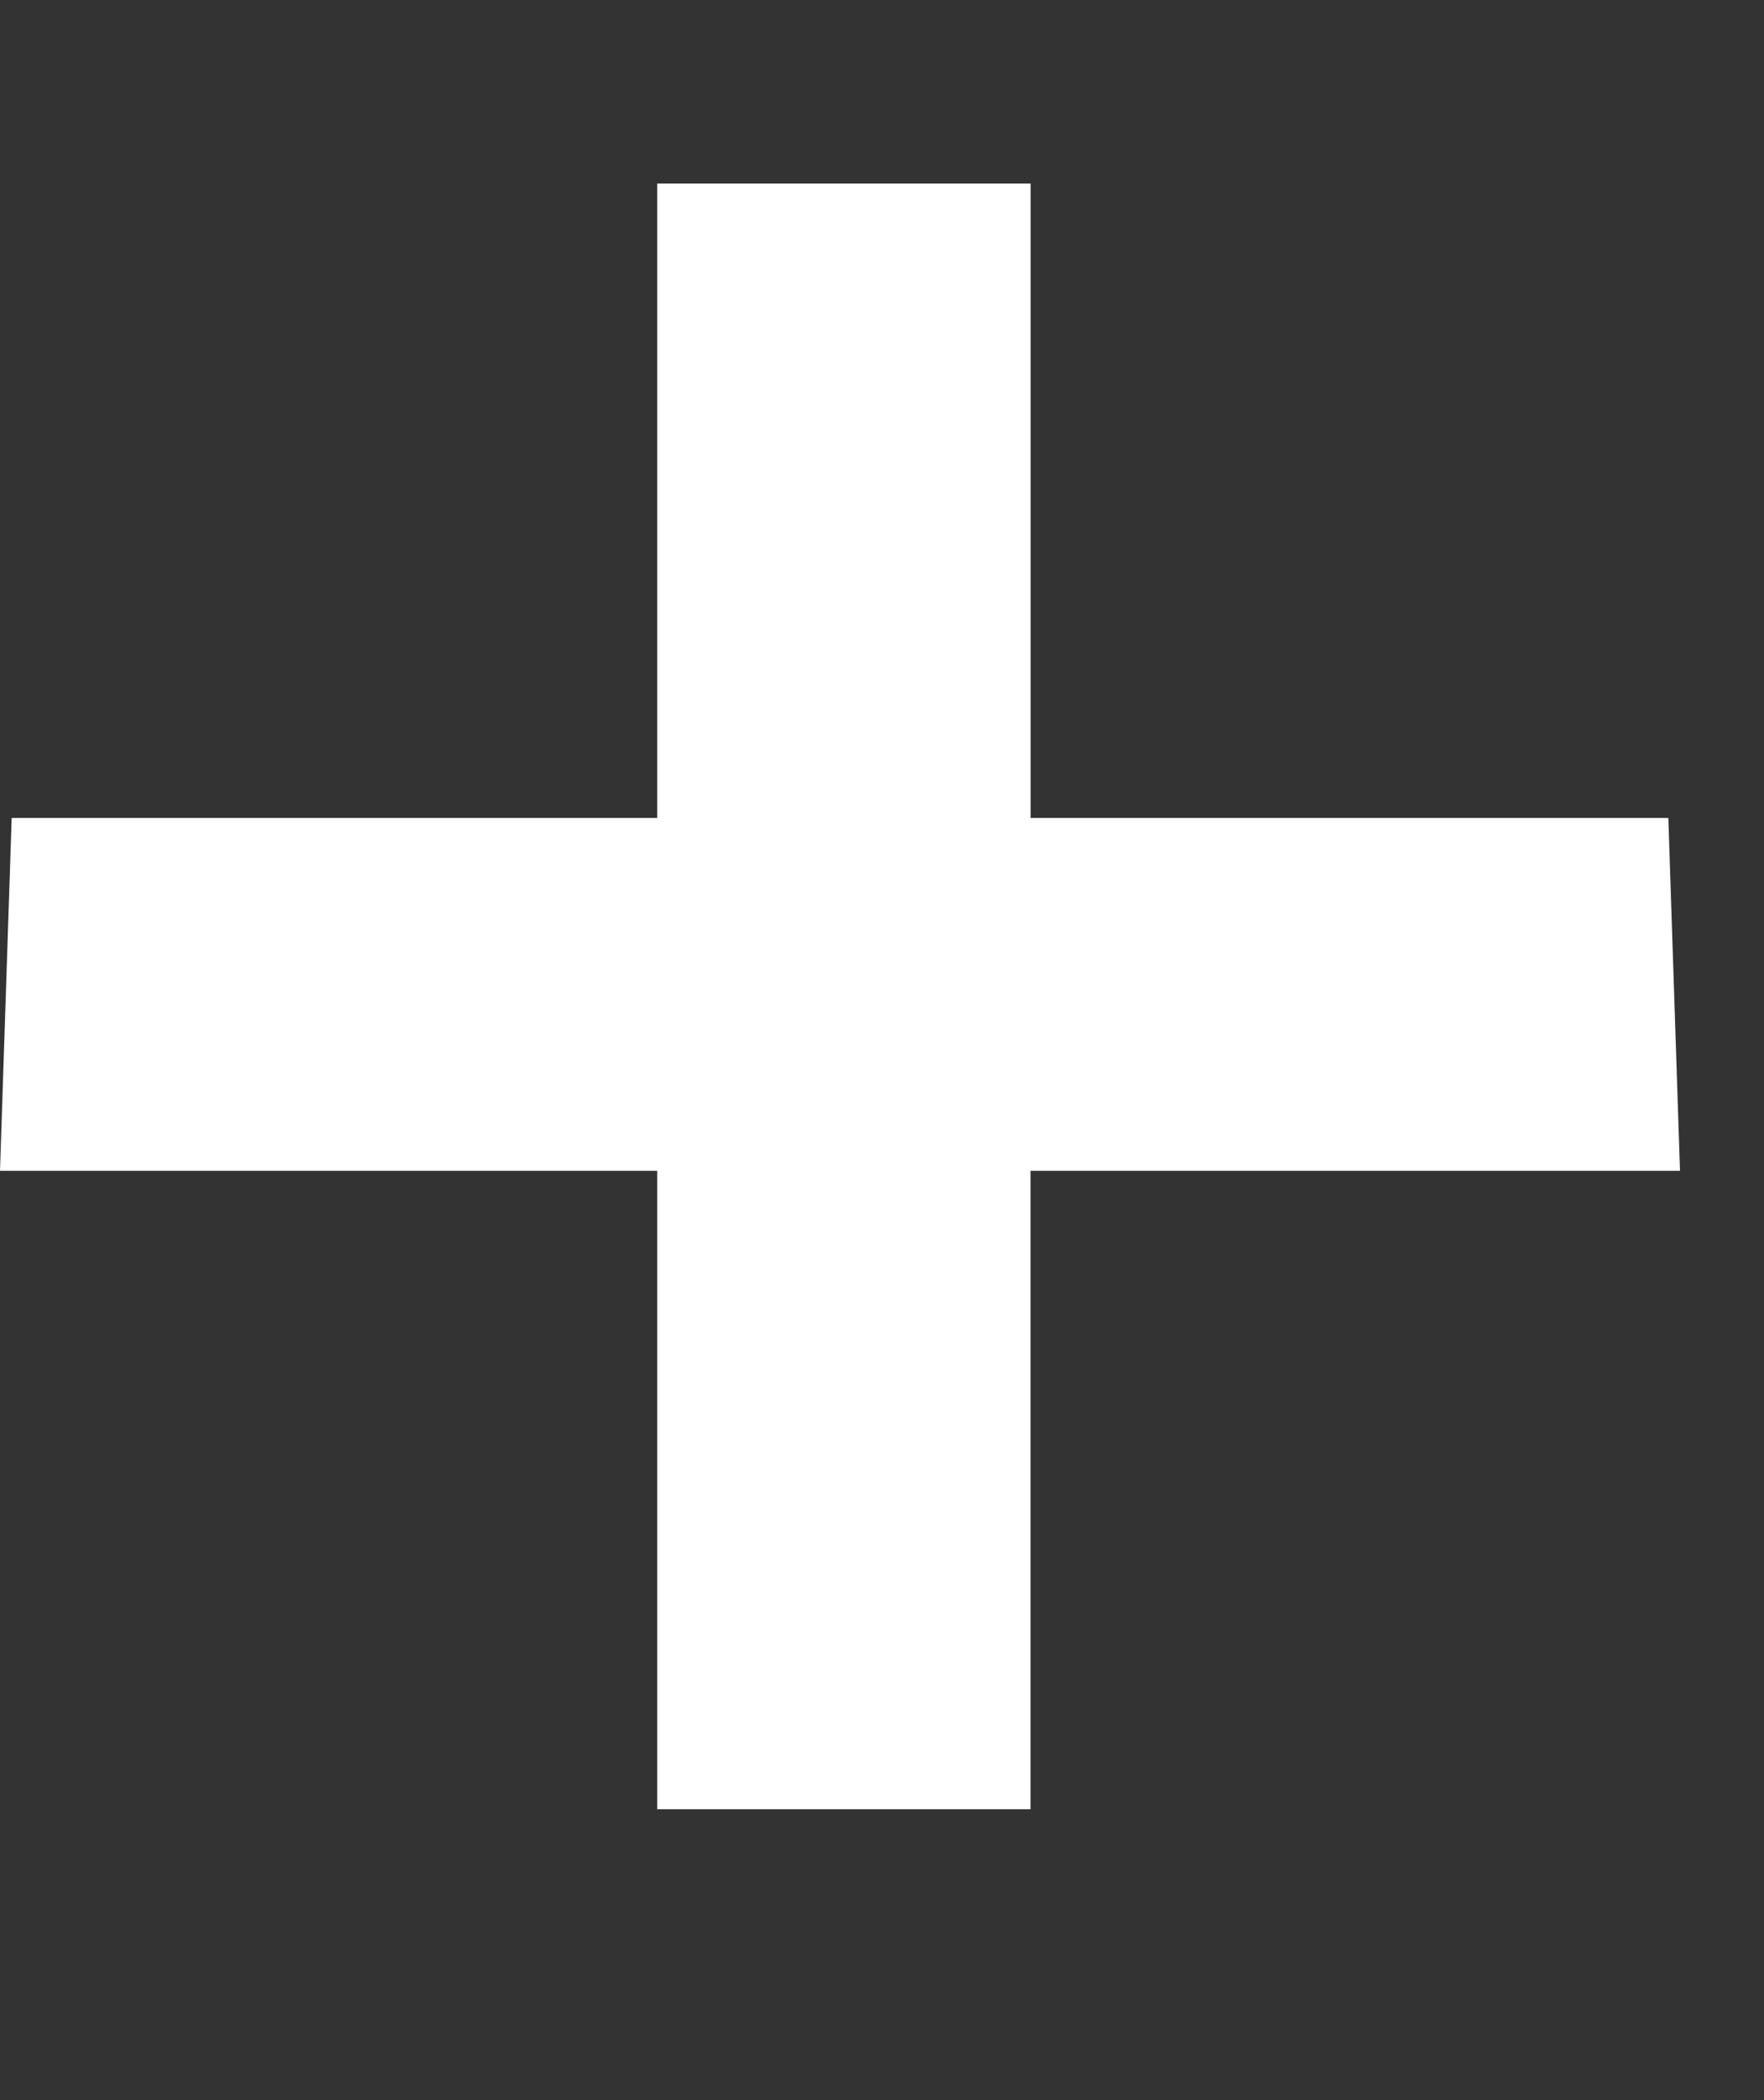 <svg xmlns="http://www.w3.org/2000/svg" xmlns:xlink="http://www.w3.org/1999/xlink" width="21" height="25" viewBox="0 0 21 25">
  <rect x="0" y="0" width="21" height="25" fill="#333333" stroke="none"/>
  <defs>
    <clipPath id="clip-collomat-expand">
      <rect width="21" height="25"/>
    </clipPath>
  </defs>
  <g id="collomat-expand" clip-path="url(#clip-collomat-expand)">
    <path id="Path_101" data-name="Path 101" d="M20.888,24.88l-.139-4.2H13.157V13.128H8.712V20.68H1.027l-.139,4.2H8.712v7.6h4.444v-7.6Z" transform="translate(-0.888 -10.943)" fill="#ffffff"/>
  </g>
</svg>
